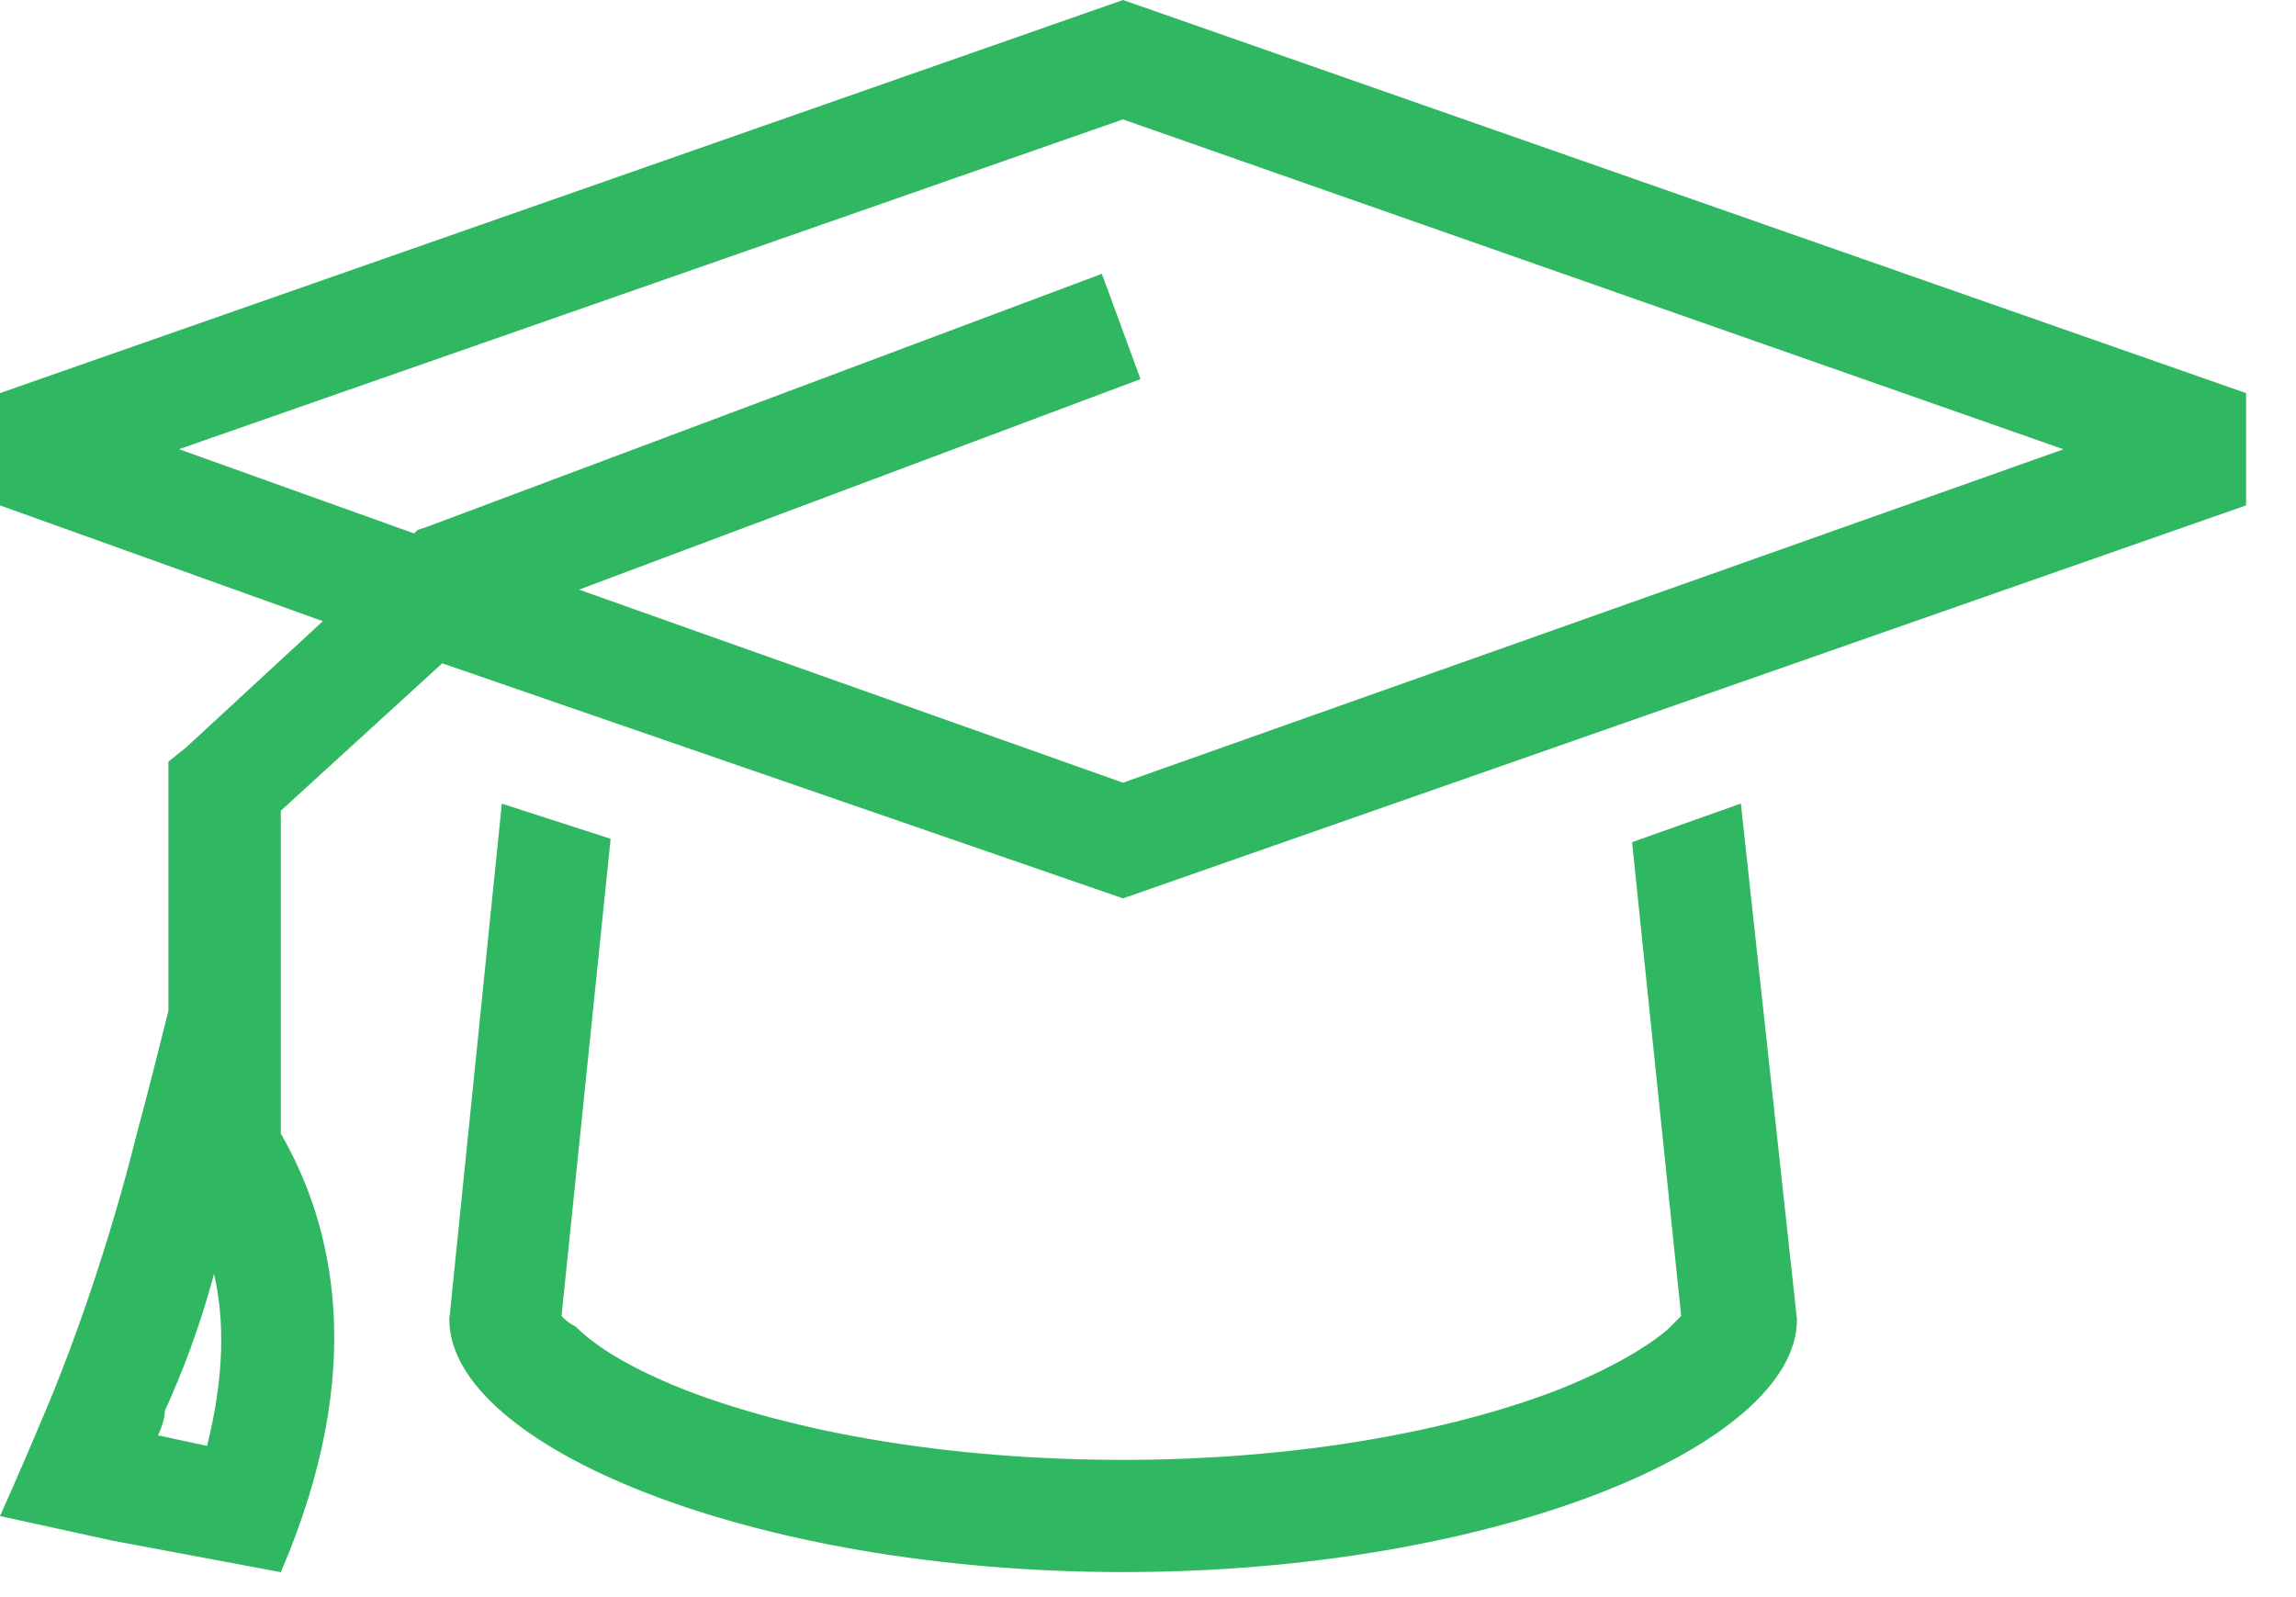 <svg fill="none" height="16" viewBox="0 0 23 16" width="23" xmlns="http://www.w3.org/2000/svg"><path d="m11.25 9-6.82-2.355-1.617 1.477v3.234c.527.914.879 2.355 0 4.394l-1.688-.316-1.125-.246s.176-.387.457-1.055.633-1.652.914-2.777c.105-.387.211-.809.316-1.23v-2.25-.246l.176-.141 1.371-1.266-3.234-1.16v-1.125l11.25-3.938 11.25 3.938v1.125zm-9.457-4.5 2.355.844.035-.035.105-.035 6.75-2.531.387 1.055-5.625 2.109 5.449 1.934 9.422-3.34-9.422-3.305zm3.234 3.551 1.09.352-.492 4.781c.035.035.07.07.141.105.211.211.562.422 1.09.633 1.09.422 2.637.703 4.395.703 1.723 0 3.269-.281 4.359-.703.527-.211.879-.422 1.09-.598.07-.07.105-.105.141-.141l-.492-4.746 1.09-.387.562 5.168c0 1.266-3.023 2.531-6.75 2.531-3.727 0-6.75-1.266-6.75-2.531zm11.848 5.063v.035zm-11.285 0v.035s0 0 0-.035zm-3.516 1.371c.176-.703.176-1.266.07-1.723-.141.527-.316.984-.492 1.371 0 .07-.035.176-.07.246z" fill="#30b761"/></svg>